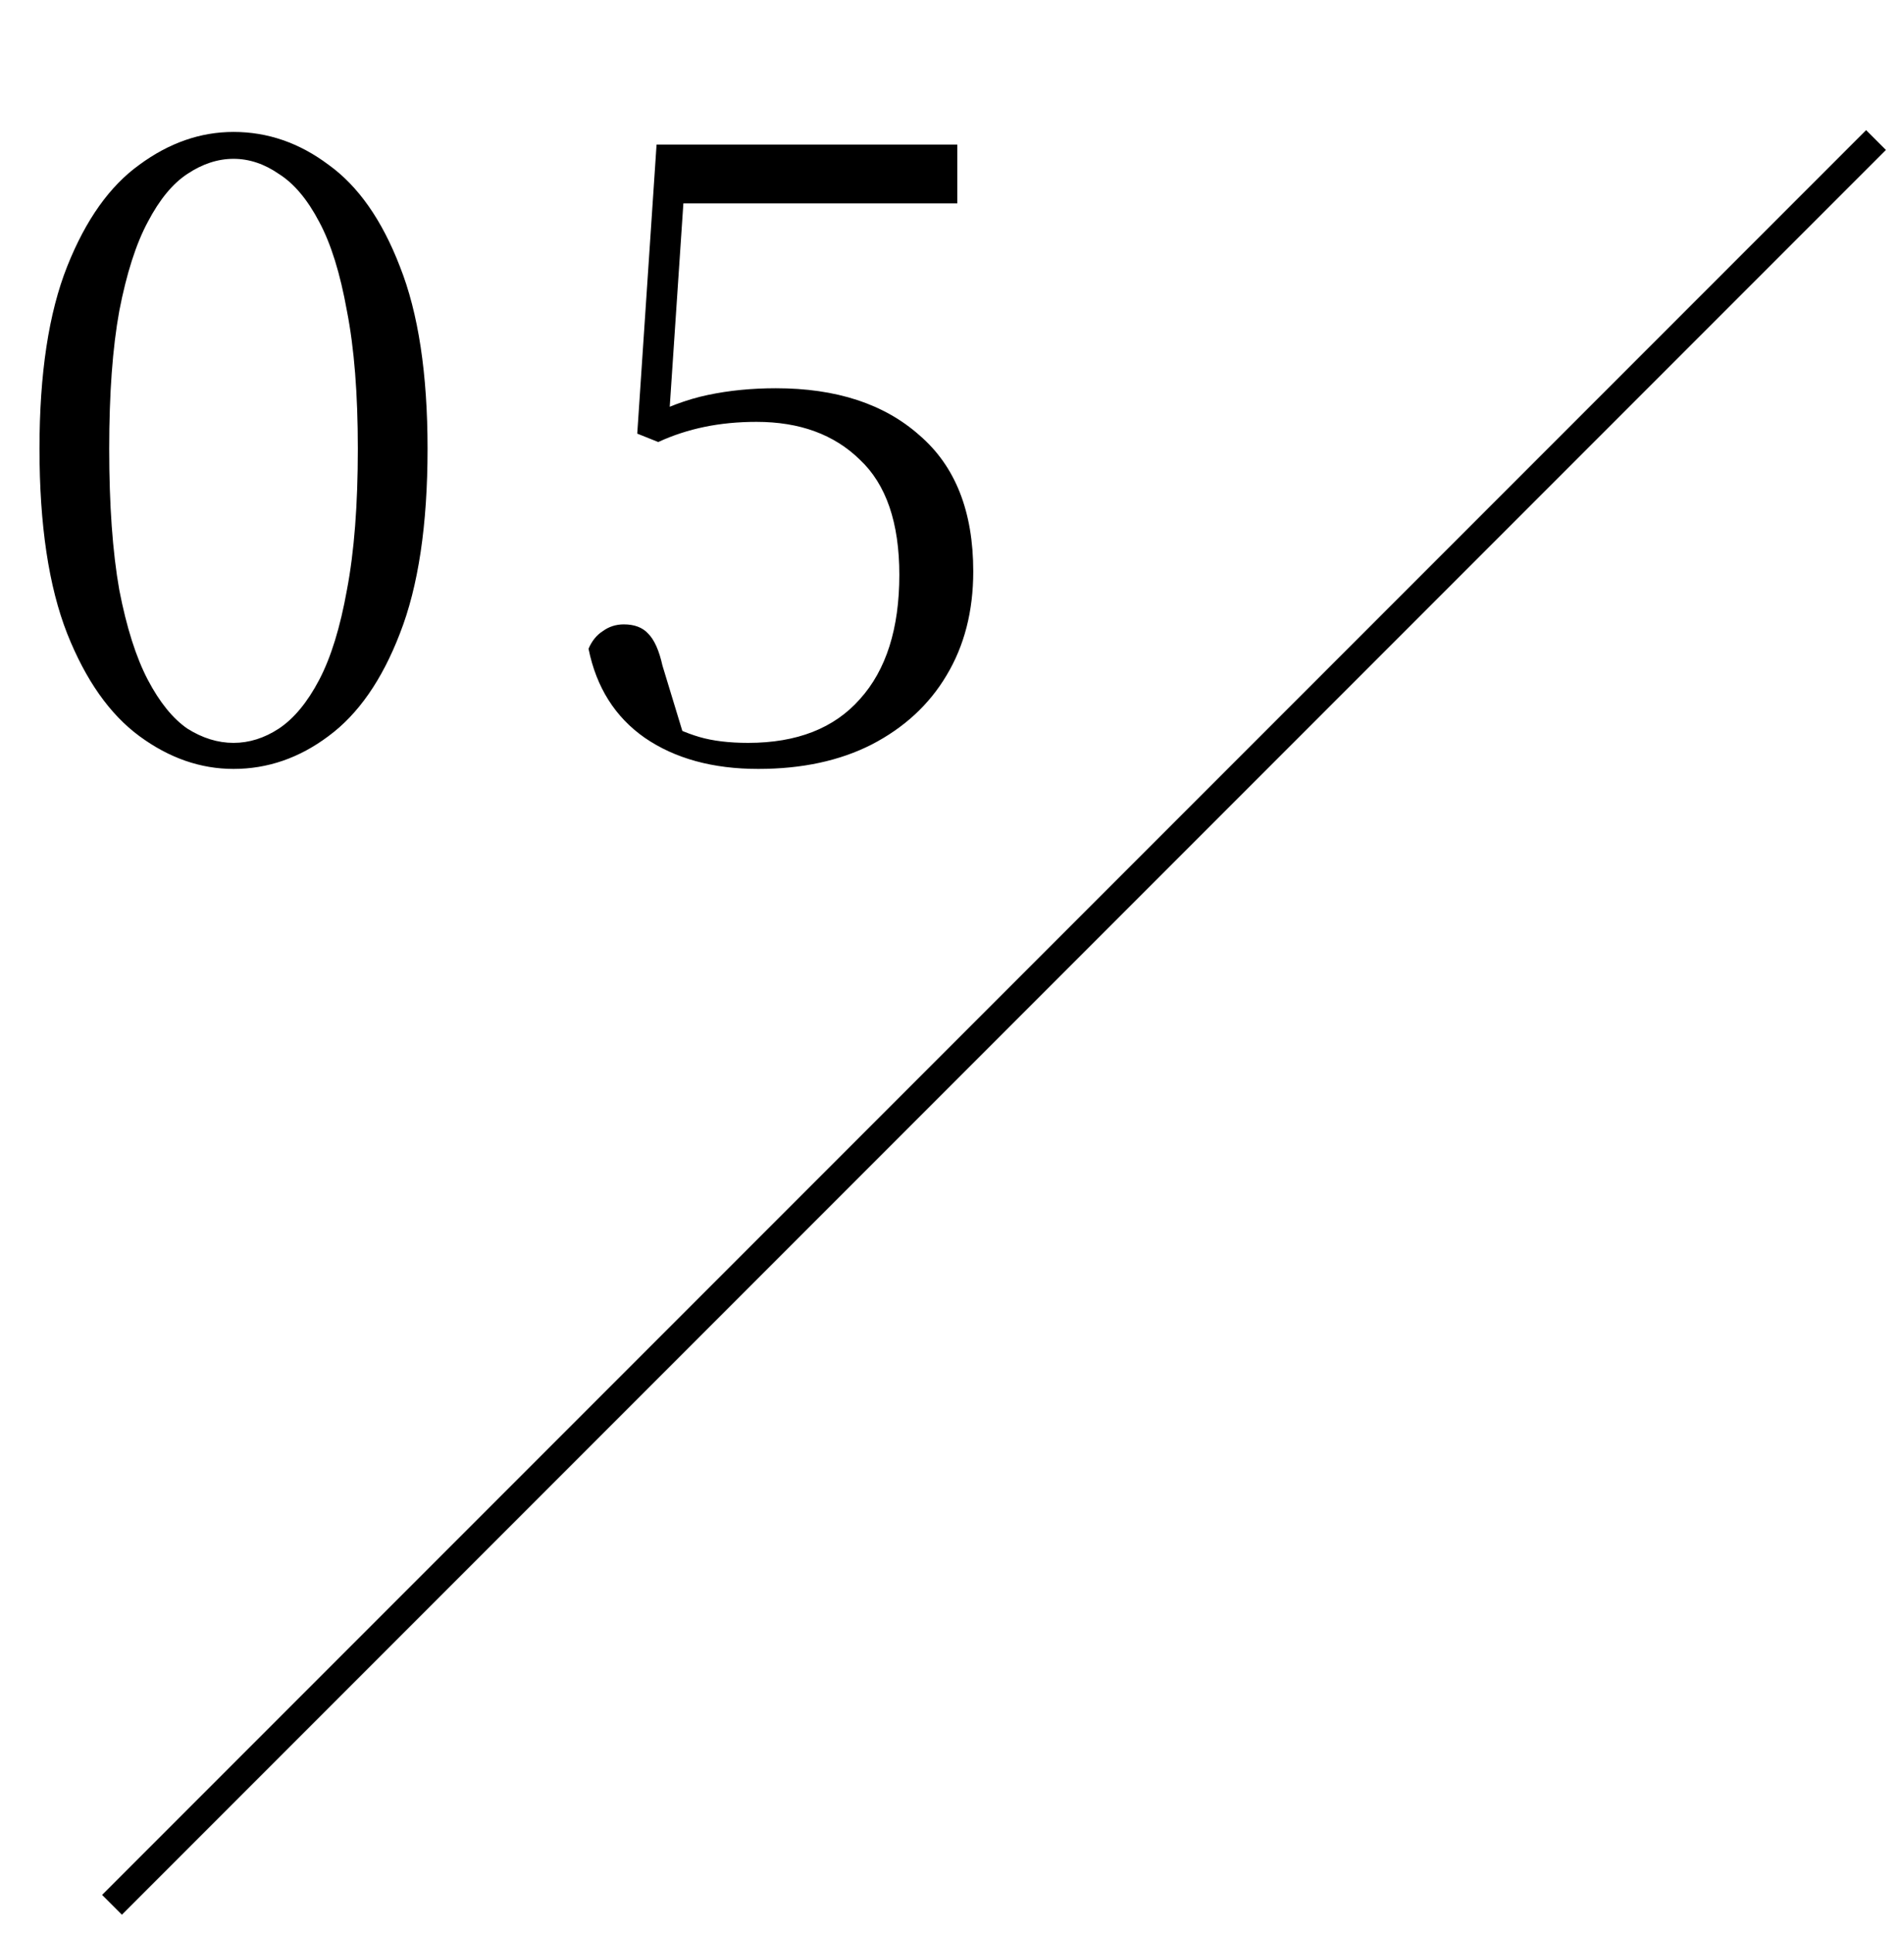 <svg width="68" height="69" viewBox="0 0 68 69" fill="none" xmlns="http://www.w3.org/2000/svg">
<path d="M4 68L67 5" stroke="black"/>
<path d="M8.34 27.45C7.16 27.45 6.04 27.06 4.98 26.28C3.92 25.5 3.06 24.28 2.4 22.62C1.74 20.94 1.41 18.74 1.41 16.02C1.41 13.34 1.74 11.17 2.4 9.51C3.06 7.85 3.92 6.64 4.98 5.88C6.04 5.1 7.16 4.71 8.34 4.71C9.56 4.71 10.69 5.1 11.73 5.88C12.79 6.64 13.64 7.85 14.28 9.51C14.94 11.17 15.27 13.34 15.27 16.02C15.27 18.74 14.94 20.94 14.28 22.62C13.64 24.28 12.79 25.5 11.73 26.28C10.69 27.06 9.56 27.45 8.34 27.45ZM8.34 26.52C8.9 26.52 9.44 26.35 9.96 26.01C10.5 25.65 10.98 25.07 11.4 24.27C11.82 23.47 12.15 22.4 12.39 21.06C12.65 19.7 12.78 18.02 12.78 16.02C12.78 14.06 12.65 12.42 12.39 11.1C12.15 9.76 11.82 8.7 11.4 7.92C10.98 7.12 10.5 6.55 9.96 6.21C9.44 5.85 8.9 5.67 8.34 5.67C7.78 5.67 7.23 5.85 6.69 6.21C6.17 6.55 5.7 7.12 5.28 7.92C4.86 8.7 4.52 9.76 4.26 11.1C4.02 12.42 3.9 14.06 3.9 16.02C3.9 18.02 4.02 19.7 4.26 21.06C4.52 22.4 4.86 23.47 5.28 24.27C5.7 25.07 6.17 25.65 6.69 26.01C7.23 26.35 7.78 26.52 8.34 26.52ZM27.079 27.45C25.459 27.45 24.109 27.08 23.029 26.34C21.969 25.6 21.299 24.54 21.019 23.16C21.139 22.88 21.309 22.67 21.529 22.53C21.749 22.37 21.999 22.29 22.279 22.29C22.659 22.29 22.949 22.4 23.149 22.62C23.369 22.84 23.539 23.22 23.659 23.76L24.499 26.52L23.479 25.65C23.999 25.95 24.499 26.17 24.979 26.31C25.459 26.45 26.039 26.52 26.719 26.52C28.459 26.52 29.789 26 30.709 24.96C31.649 23.92 32.119 22.44 32.119 20.52C32.119 18.66 31.649 17.29 30.709 16.41C29.789 15.51 28.559 15.06 27.019 15.06C26.359 15.06 25.739 15.12 25.159 15.24C24.579 15.36 24.029 15.54 23.509 15.78L22.759 15.48L23.449 5.16H34.189V7.26H23.929L24.499 5.88L23.869 15.27L22.969 14.97C23.749 14.55 24.519 14.26 25.279 14.1C26.039 13.94 26.849 13.86 27.709 13.86C29.869 13.86 31.579 14.42 32.839 15.54C34.119 16.64 34.759 18.26 34.759 20.4C34.759 21.82 34.439 23.06 33.799 24.12C33.179 25.16 32.289 25.98 31.129 26.58C29.989 27.16 28.639 27.45 27.079 27.45Z" fill="black"/>
</svg>

